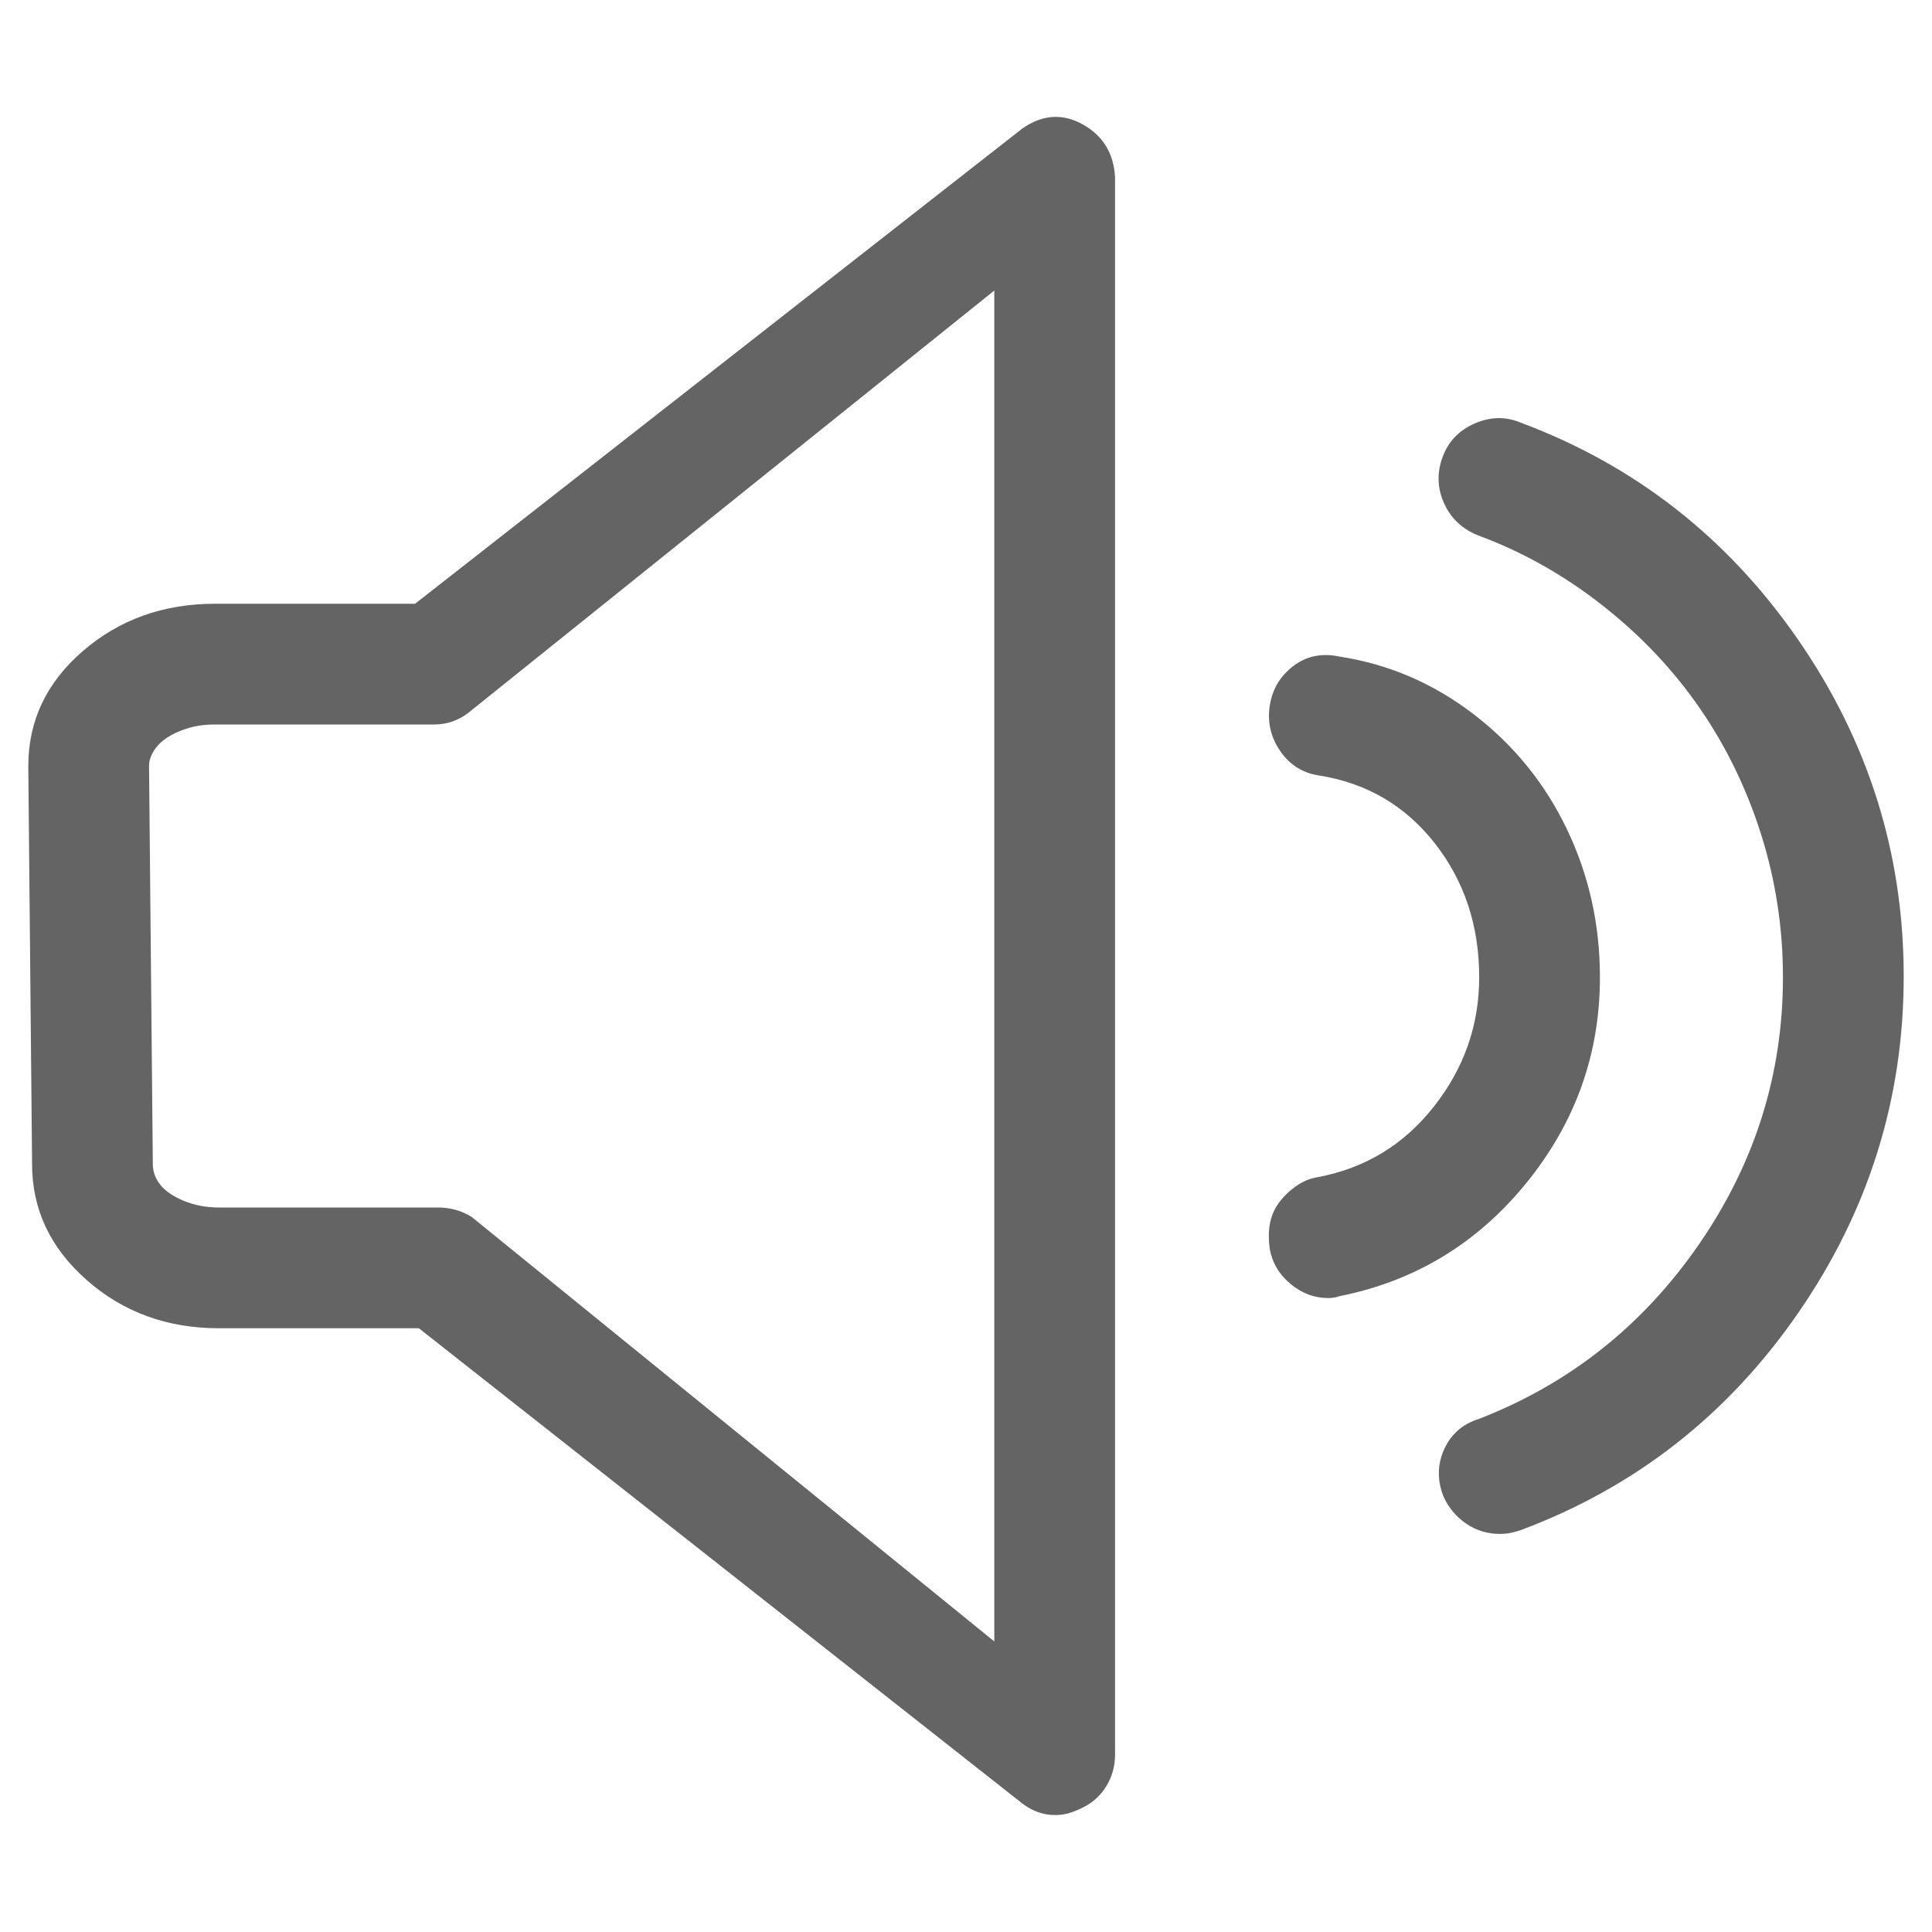 <?xml version="1.0"?>
<svg xmlns="http://www.w3.org/2000/svg" xmlns:xlink="http://www.w3.org/1999/xlink" aria-hidden="true" width="1em" height="1em" viewBox="0 0 1024 928" data-icon="simple-line-icons:volume-2" data-width="1em" data-height="1em" data-inline="false" class="iconify"><path d="M574 18q-16-9-32 2L220 272H114q-41 0-70 25t-29 61l2 211q0 36 29 61.5t70 25.5h106l320 252q8 6 17 6 3 0 5.5-.5t5-1.5 4.5-2q8-4 12.5-11.5T591 882V46q-1-19-17-28zm-47 804L250 597q-8-5-18-5H116q-10 0-18.5-3.5T85 580t-4-11l-2-211q0-4 2.5-8t7-7 11-5 14.5-2h116q10 0 18-6l279-224v716zm321-352q0-42-17.5-78.5t-49.5-61-71-30.5q-14-3-24.5 5T673 326t5.5 24 20.5 13q38 6 61.5 36t23.5 71q0 38-24 68.5T698 576q-6 1-11.5 5t-9 9-4.5 11 0 13q2 11 11 18.5t20 7.5q3 0 6-1 60-12 99-60t39-109zm-42-294q-12-5-24.5.5t-17 18 1 24.5 18.5 17q35 13 65.5 37t51.5 54.5 32.5 67T945 470q0 77-44.5 141.5T784 704q-13 4-18.5 16t-.5 25q4 9 12 14.5t18 5.5q3 0 5.5-.5t5.5-1.5q91-34 147-115t56-178.5T953 291 806 176z" fill="#646464"/></svg>
